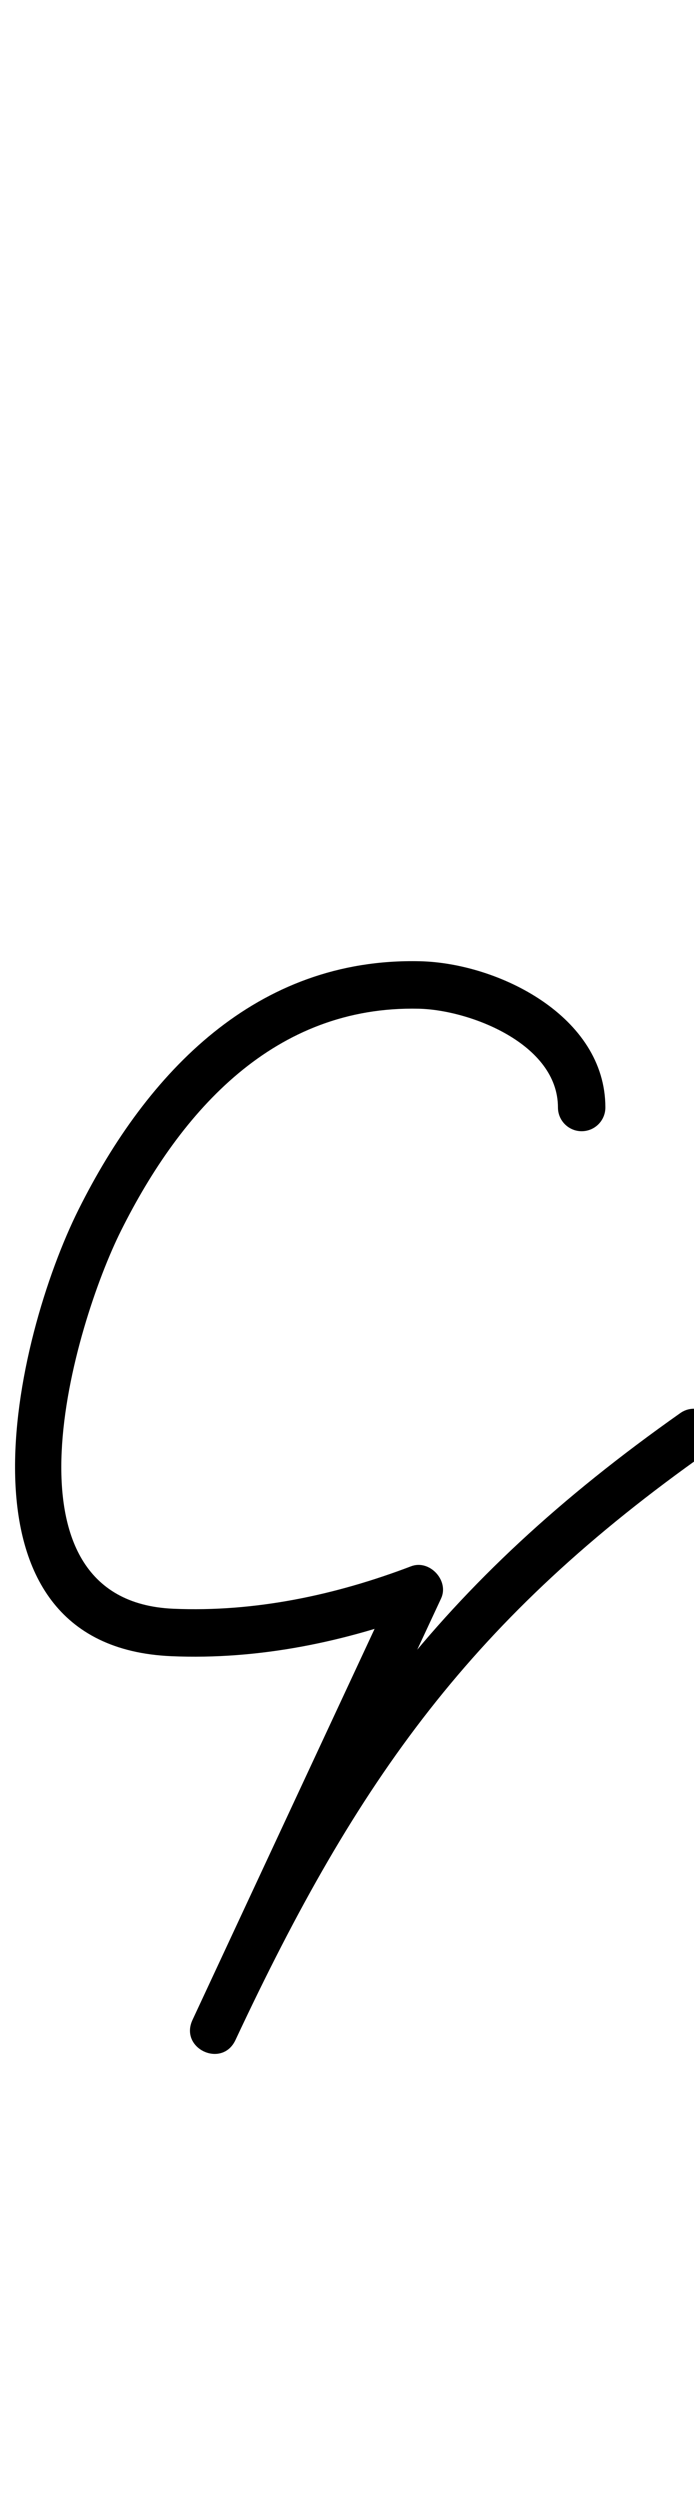 <?xml version="1.0" encoding="UTF-8"?>
<svg xmlns="http://www.w3.org/2000/svg" xmlns:inkscape="http://www.inkscape.org/namespaces/inkscape" xmlns:sodipodi="http://sodipodi.sourceforge.net/DTD/sodipodi-0.dtd" xmlns:svg="http://www.w3.org/2000/svg" version="1.1" viewBox="0 -350 278 1000">
    <sodipodi:namedview pagecolor="#ffffff" bordercolor="#666666" borderopacity="1.0" showgrid="true">
        <inkscape:grid id="grid№1" type="xygrid" dotted="false" enabled="true" visible="true" empspacing="10" />
        <sodipodi:guide id="baseline" position="0.00,350.00" orientation="0.00,1.00" />
    </sodipodi:namedview>
    <g id="glyph">
        <path d="M 242.5 93C 242.5 93 242.5 93 242.5 93C 242.5 56.445 199.569 35.222 168.218 34.503C 102.765 33.001 58.987 78.784 31.503 133.751C 5.732 185.294 -22.867 308.515 68.587 312.491C 103.769 314.021 138.679 306.758 171.455 294.275C 175.149 292.868 172.987 287.854 169.483 284.087C 165.98 280.319 161.135 277.8 159.464 281.382C 132.014 340.25 104.563 399.118 77.112 457.985C 74.438 463.72 77.399 468.596 81.7 470.606C 86 472.616 91.64 471.76 94.325 466.031C 143.404 361.278 189.414 297.001 283.47 230.767C 287.76 227.746 288.788 221.82 285.767 217.53C 282.746 213.24 276.82 212.212 272.53 215.233C 272.53 215.233 272.53 215.233 272.53 215.233C 175.801 283.35 127.551 350.329 77.12 457.969C 74.435 463.699 77.401 468.578 81.707 470.591C 86.013 472.603 91.658 471.75 94.332 466.015C 121.783 407.147 149.233 348.28 176.684 289.412C 178.355 285.829 177.204 281.903 174.712 279.223C 172.22 276.544 168.387 275.112 164.693 276.519C 134.34 288.079 102.003 294.926 69.413 293.509C -3.141 290.354 29.702 179.839 48.497 142.249C 72.562 94.118 110.049 52.173 167.782 53.497C 188.182 53.965 223.5 67.535 223.5 93C 223.5 98.247 227.753 102.5 233 102.5C 238.247 102.5 242.5 98.247 242.5 93Z" />
    </g>
</svg>
